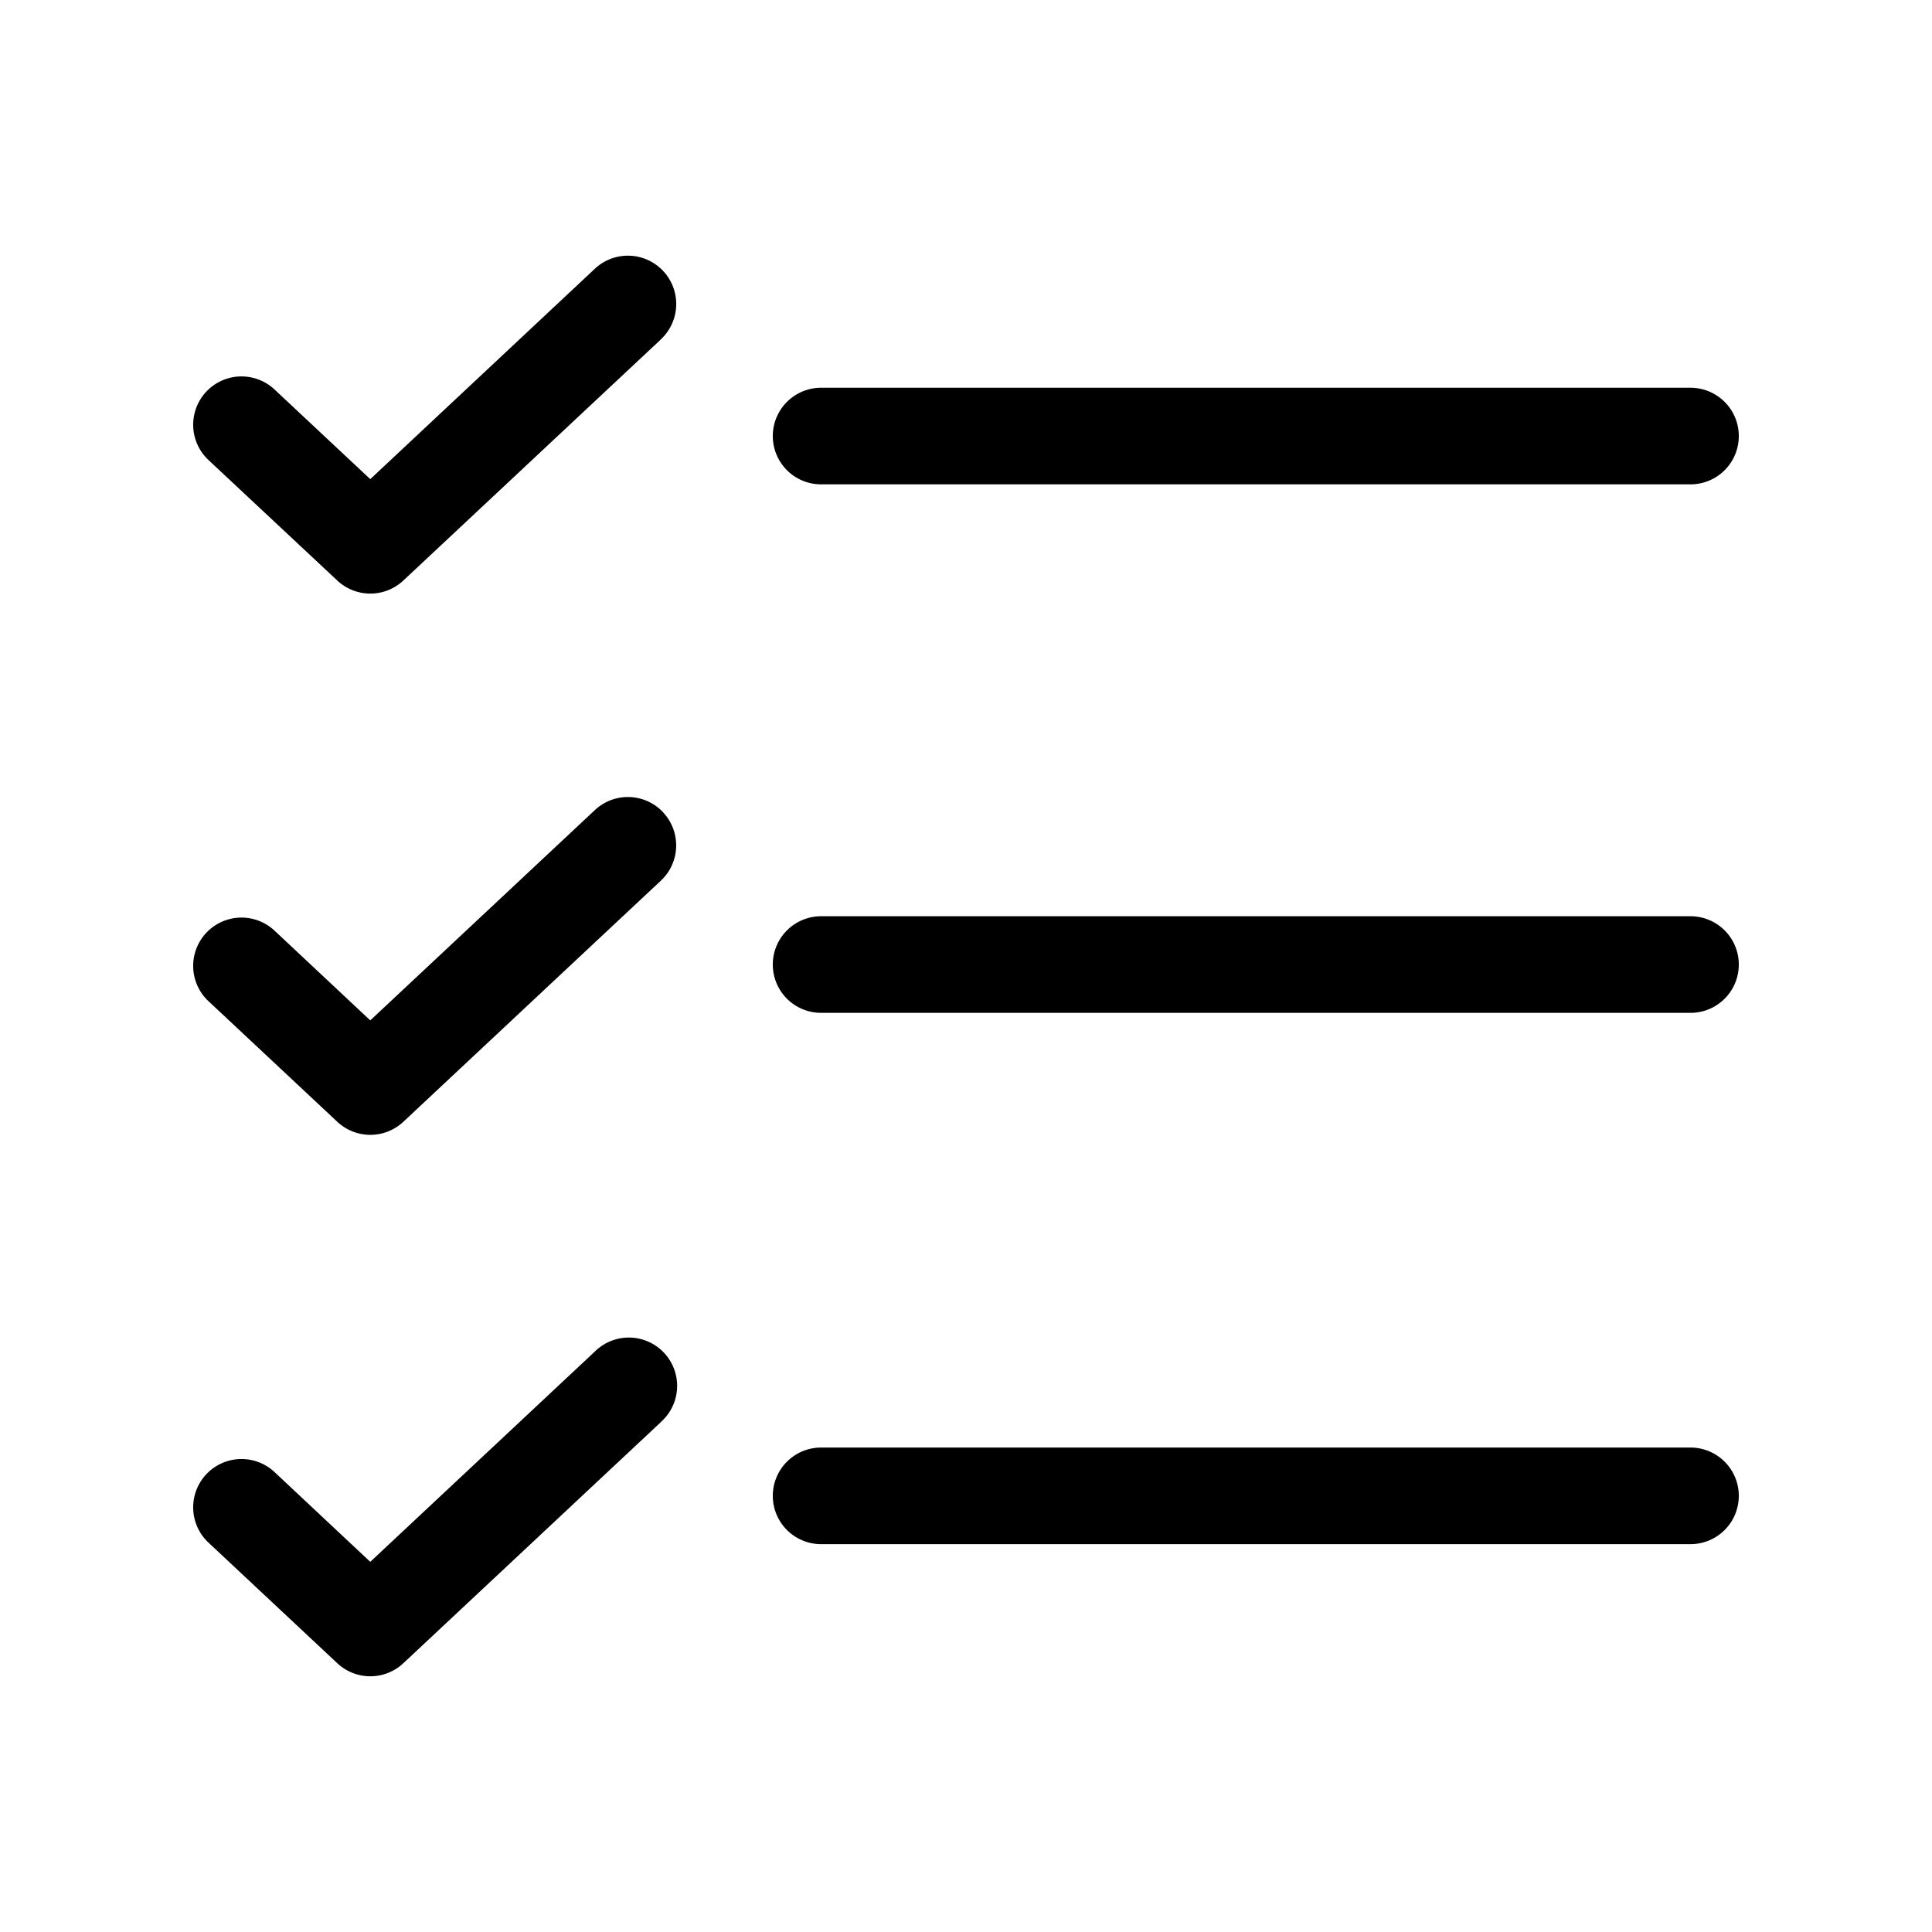 <svg xmlns="http://www.w3.org/2000/svg" width="20" height="20" fill="none" viewBox="0 0 20 20"><path xmlns="http://www.w3.org/2000/svg" fill="#000" d="M6.842 3.512a.5.5 0 0 0-.684-.73L3.833 4.96l-.991-.928a.5.5 0 1 0-.684.73l1.334 1.248a.5.5 0 0 0 .683 0l2.667-2.497ZM8.5 4.014a.5.5 0 1 0 0 1h9a.5.5 0 0 0 0-1h-9ZM8.5 14.985a.5.5 0 0 0 0 1h9a.5.5 0 1 0 0-1h-9ZM8 9.985a.5.5 0 0 1 .5-.5h9a.5.5 0 0 1 0 1h-9a.5.5 0 0 1-.5-.5ZM6.865 8.41a.5.5 0 0 1-.023.706l-2.667 2.497a.5.5 0 0 1-.683 0l-1.334-1.249a.5.5 0 0 1 .684-.73l.991.929 2.325-2.177a.5.5 0 0 1 .707.023ZM6.842 14.72a.5.5 0 1 0-.684-.729l-2.325 2.177-.991-.929a.5.5 0 0 0-.684.73l1.334 1.249a.5.5 0 0 0 .683 0l2.667-2.497Z"/></svg>
